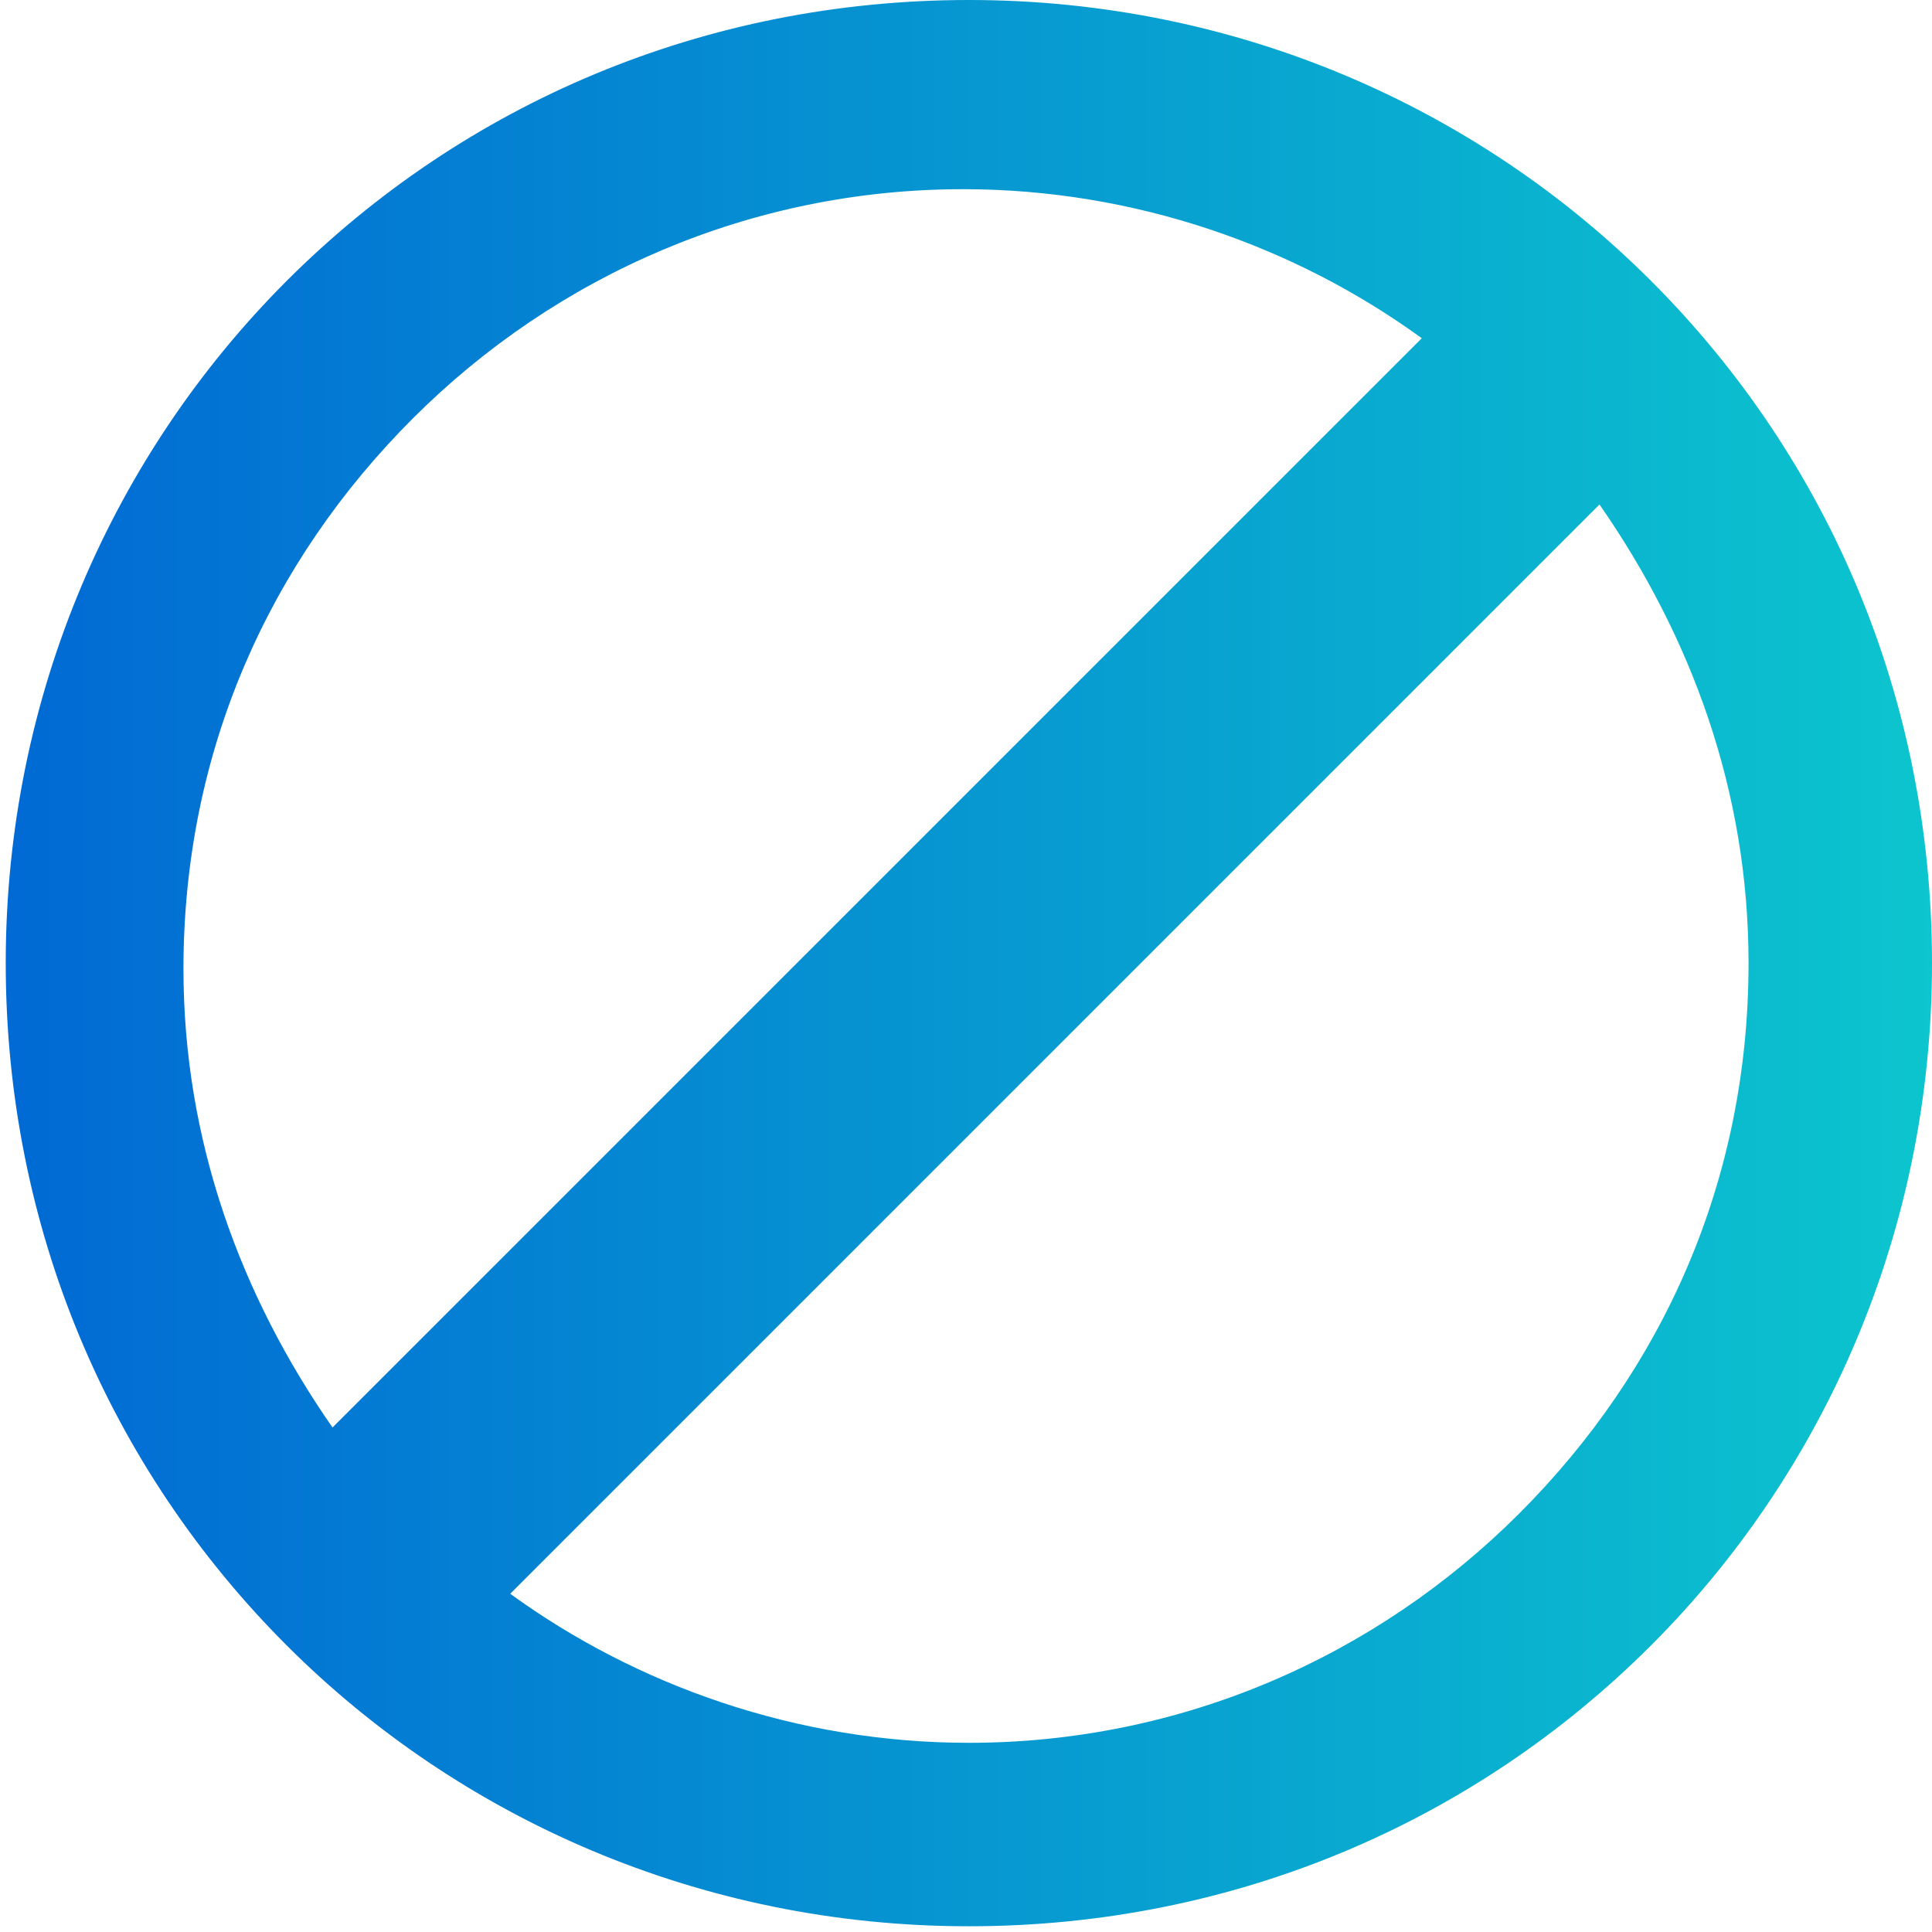 <?xml version="1.0" encoding="UTF-8"?>
<!DOCTYPE svg PUBLIC "-//W3C//DTD SVG 1.1//EN" "http://www.w3.org/Graphics/SVG/1.1/DTD/svg11.dtd">
<!-- Creator: CorelDRAW 2019 (64-Bit) -->
<svg xmlns="http://www.w3.org/2000/svg" xml:space="preserve" width="5.195mm" height="5.195mm" version="1.1" style="shape-rendering:geometricPrecision; text-rendering:geometricPrecision; image-rendering:optimizeQuality; fill-rule:evenodd; clip-rule:evenodd"
viewBox="0 0 3.37 3.37"
 xmlns:xlink="http://www.w3.org/1999/xlink">
 <defs>
  <style type="text/css">
   <![CDATA[
    .fil0 {fill:url(#id0)}
   ]]>
  </style>
  <linearGradient id="id0" gradientUnits="userSpaceOnUse" x1="-0" y1="1.69" x2="3.37" y2="1.69">
   <stop offset="0" style="stop-opacity:1; stop-color:#0169D4"/>
   <stop offset="1" style="stop-opacity:1; stop-color:#0CC5CE"/>
  </linearGradient>
 </defs>
 <g id="Layer_x0020_1">
  <path class="fil0" d="M1.69 0c0.47,0 0.89,0.19 1.19,0.49 0.31,0.31 0.49,0.73 0.49,1.19 0,0.47 -0.19,0.89 -0.49,1.19 -0.31,0.31 -0.73,0.49 -1.19,0.49 -0.47,0 -0.89,-0.19 -1.19,-0.49 -0.31,-0.31 -0.49,-0.73 -0.49,-1.19 0,-0.47 0.19,-0.89 0.49,-1.19 0.31,-0.31 0.73,-0.49 1.19,-0.49zm-1.1 2.48l1.89 -1.89c-0.22,-0.16 -0.5,-0.26 -0.8,-0.26 -0.37,0 -0.71,0.15 -0.96,0.4 -0.25,0.25 -0.4,0.58 -0.4,0.96 0,0.3 0.1,0.57 0.26,0.8zm2.19 -1.59l-1.89 1.89c0.22,0.16 0.5,0.26 0.8,0.26 0.37,0 0.71,-0.15 0.96,-0.4 0.25,-0.25 0.4,-0.58 0.4,-0.96 0,-0.3 -0.1,-0.57 -0.26,-0.8z"/>
 </g>
</svg>
